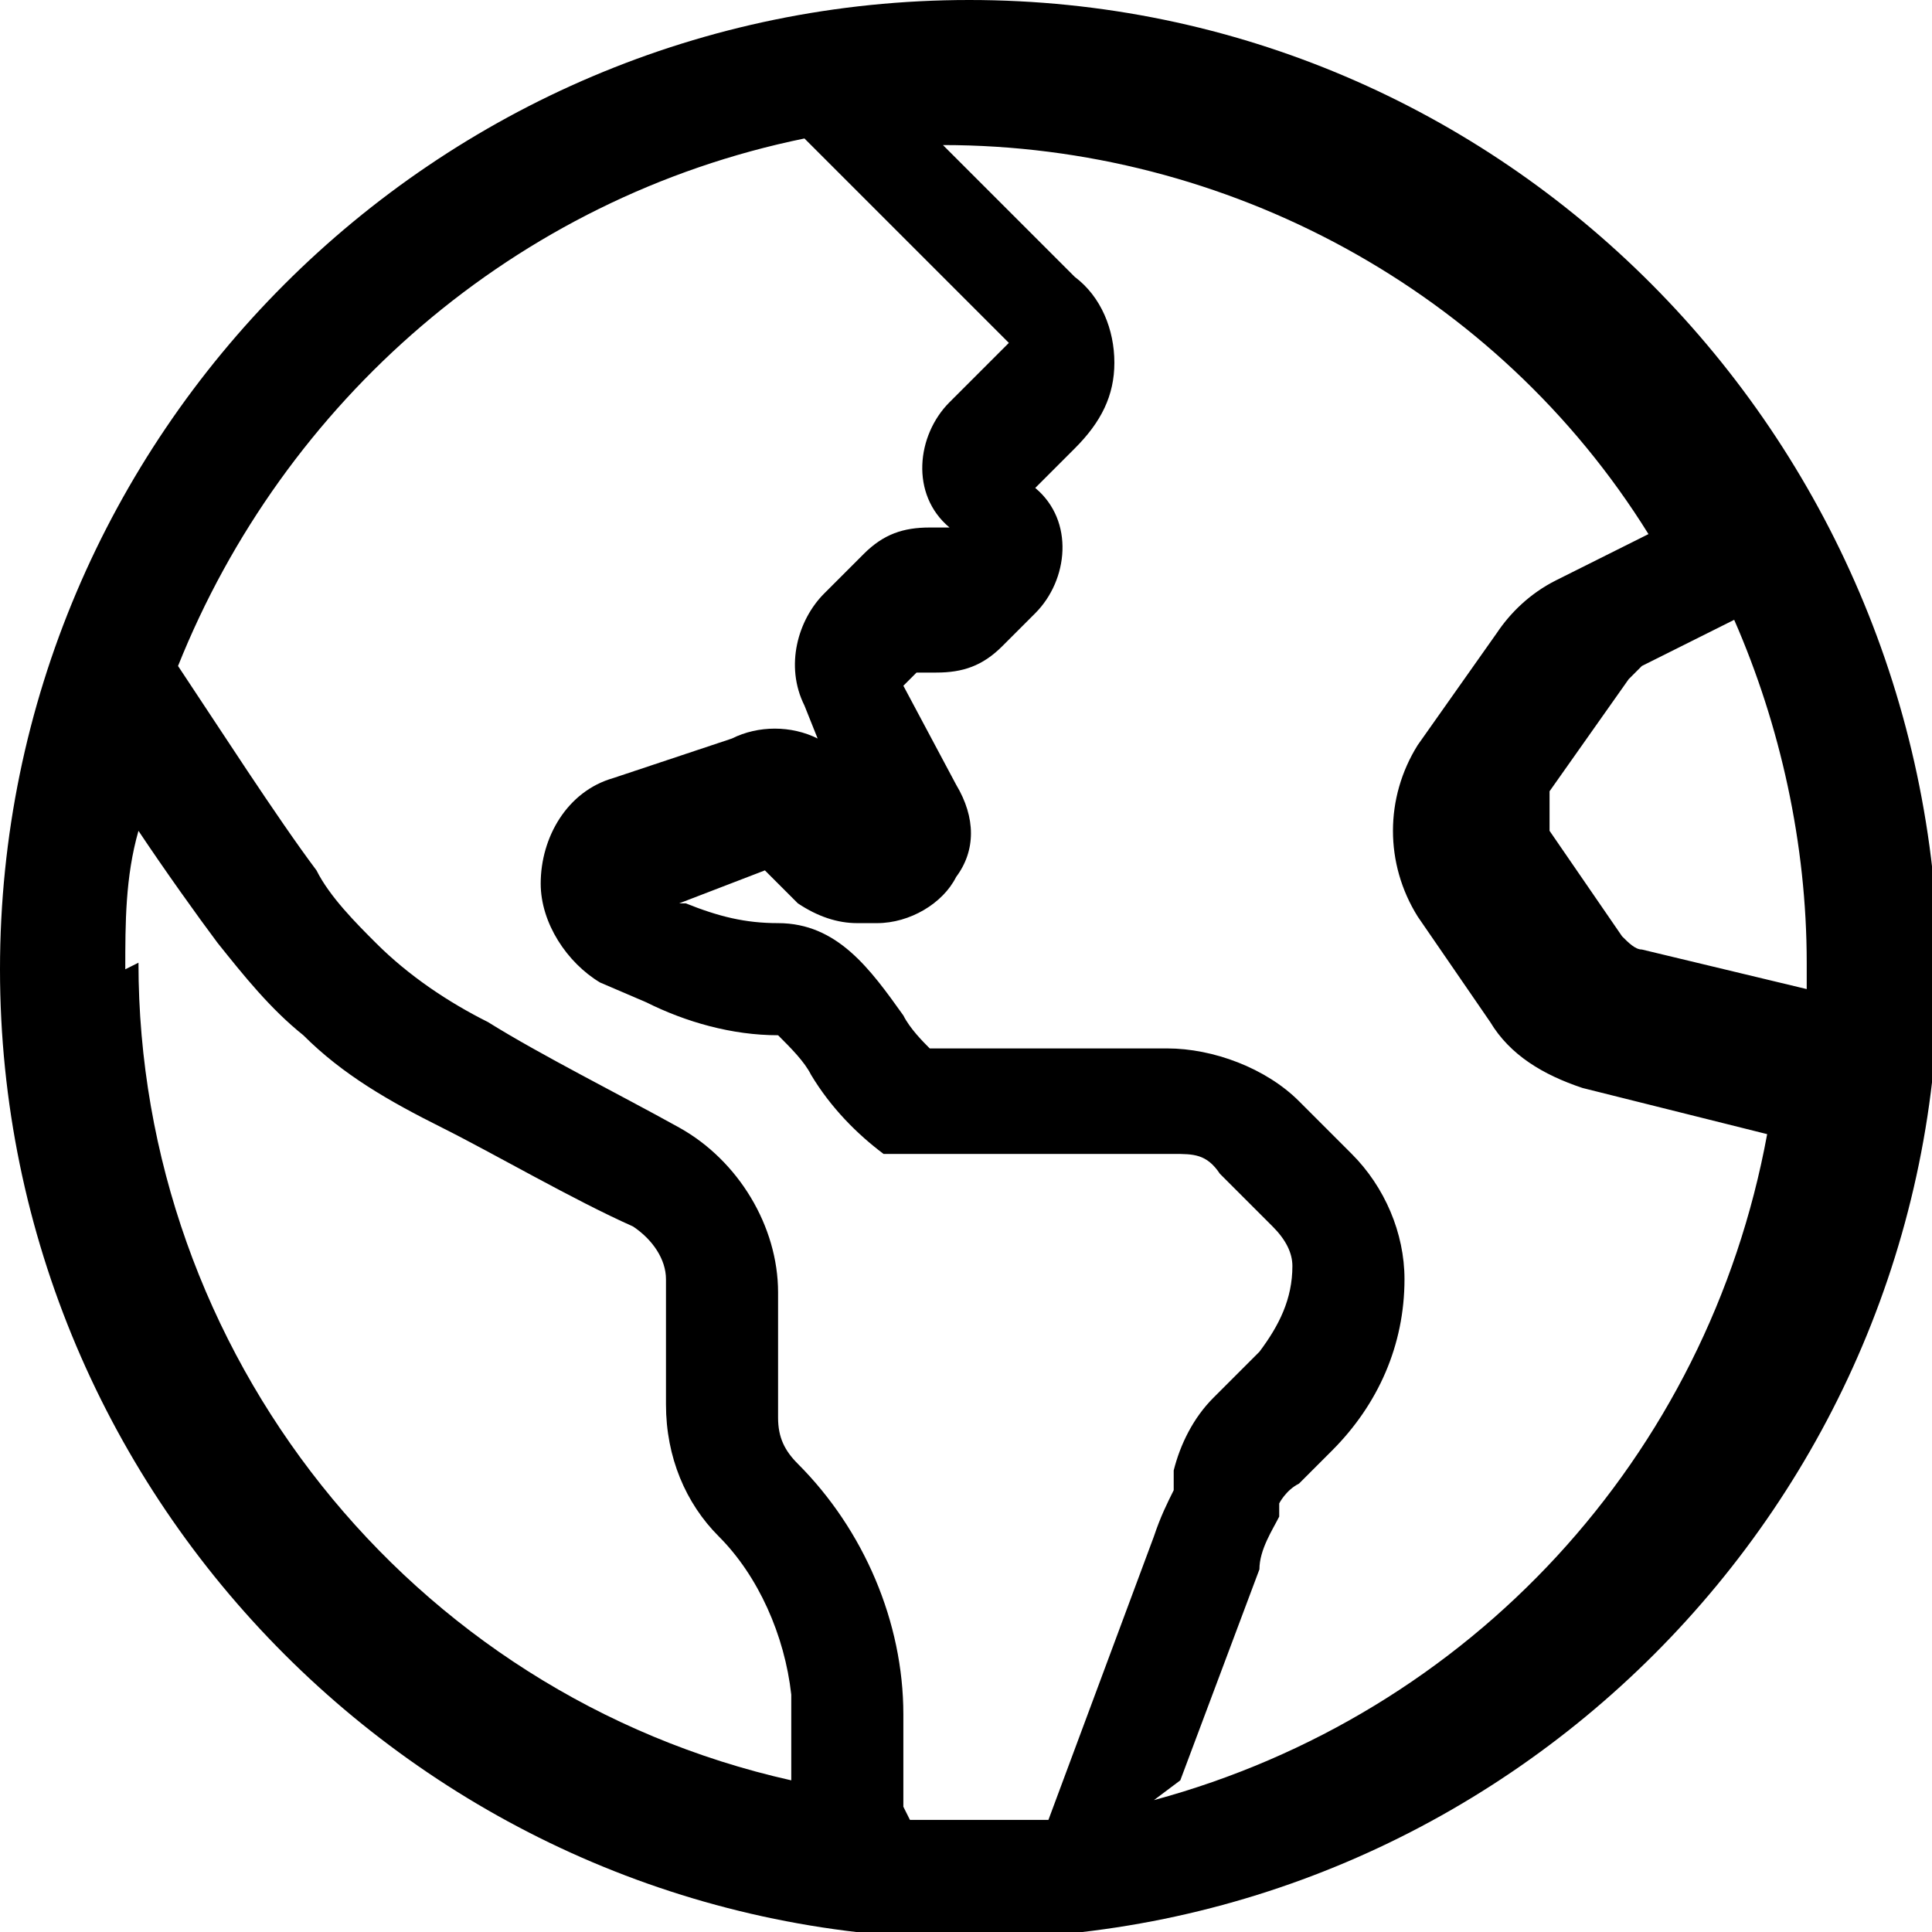 <svg xmlns="http://www.w3.org/2000/svg" viewBox="0 0 29.3 29.3"><path d="M14.7 0C6.6 0 0 6.6 0 14.7s6.6 14.7 14.7 14.7 14.7-6.6 14.7-14.7C29.3 6.6 22.8 0 14.7 0Zm12.7 15-2.5-.6c-.1 0-.2-.1-.3-.2l-1.1-1.6V12l1.2-1.7.2-.2 1.4-.7c.7 1.6 1.1 3.4 1.1 5.2v.3Zm-25.5-.3c0-.7 0-1.4.2-2.1.4.6.9 1.3 1.2 1.7.4.5.8 1 1.3 1.4.6.6 1.3 1 2.1 1.4.8.4 2 1.1 2.9 1.5.3.2.5.5.5.8v1.9c0 .8.3 1.5.8 2 .6.6 1 1.5 1.1 2.4V27c-5.8-1.3-9.9-6.5-9.9-12.4Zm11.8 12.7V26c0-1.4-.6-2.8-1.6-3.8-.2-.2-.3-.4-.3-.7v-1.9c0-1-.6-2-1.5-2.5S8.2 16 7.4 15.5c-.6-.3-1.2-.7-1.7-1.2-.3-.3-.7-.7-.9-1.1-.6-.8-1.5-2.2-2.1-3.1 1.6-4 5.1-7.1 9.5-8l3.1 3.1-.9.9c-.5.5-.6 1.4 0 1.9h-.3c-.4 0-.7.1-1 .4l-.6.6c-.4.4-.6 1.1-.3 1.7l.2.5c-.4-.2-.9-.2-1.3 0l-1.8.6c-.7.2-1.1.9-1.1 1.6 0 .6.4 1.2.9 1.5l.7.3c.6.3 1.3.5 2 .5.2.2.4.4.5.6.3.5.7.9 1.1 1.2h4.4c.3 0 .5 0 .7.3l.8.8c.2.2.3.4.3.6 0 .5-.2.9-.5 1.3l-.7.7c-.3.3-.5.7-.6 1.1v.3c-.1.2-.2.4-.3.7l-1.6 4.3h-2.1Zm4.2-.4 1.2-3.2c0-.3.2-.6.3-.8v-.2s.1-.2.3-.3l.5-.5c.7-.7 1.1-1.6 1.1-2.6 0-.7-.3-1.4-.8-1.9l-.8-.8c-.5-.5-1.3-.8-2-.8h-3.6c-.1-.1-.3-.3-.4-.5-.5-.7-1-1.4-1.9-1.4-.5 0-.9-.1-1.4-.3h-.1l1.3-.5.5.5c.3.2.6.3.9.3h.3c.5 0 1-.3 1.2-.7.3-.4.3-.9 0-1.4l-.8-1.5.2-.2h.3c.4 0 .7-.1 1-.4l.5-.5c.5-.5.6-1.4 0-1.9l.6-.6c.4-.4.6-.8.6-1.3s-.2-1-.6-1.3l-2-2c4.3 0 8.4 2.2 10.7 5.9l-1.4.7c-.4.2-.7.5-.9.8l-1.2 1.7c-.5.8-.5 1.8 0 2.6l1.1 1.6c.3.5.8.8 1.4 1l2.8.7c-.9 4.9-4.5 8.8-9.3 10.1Z"/></svg>